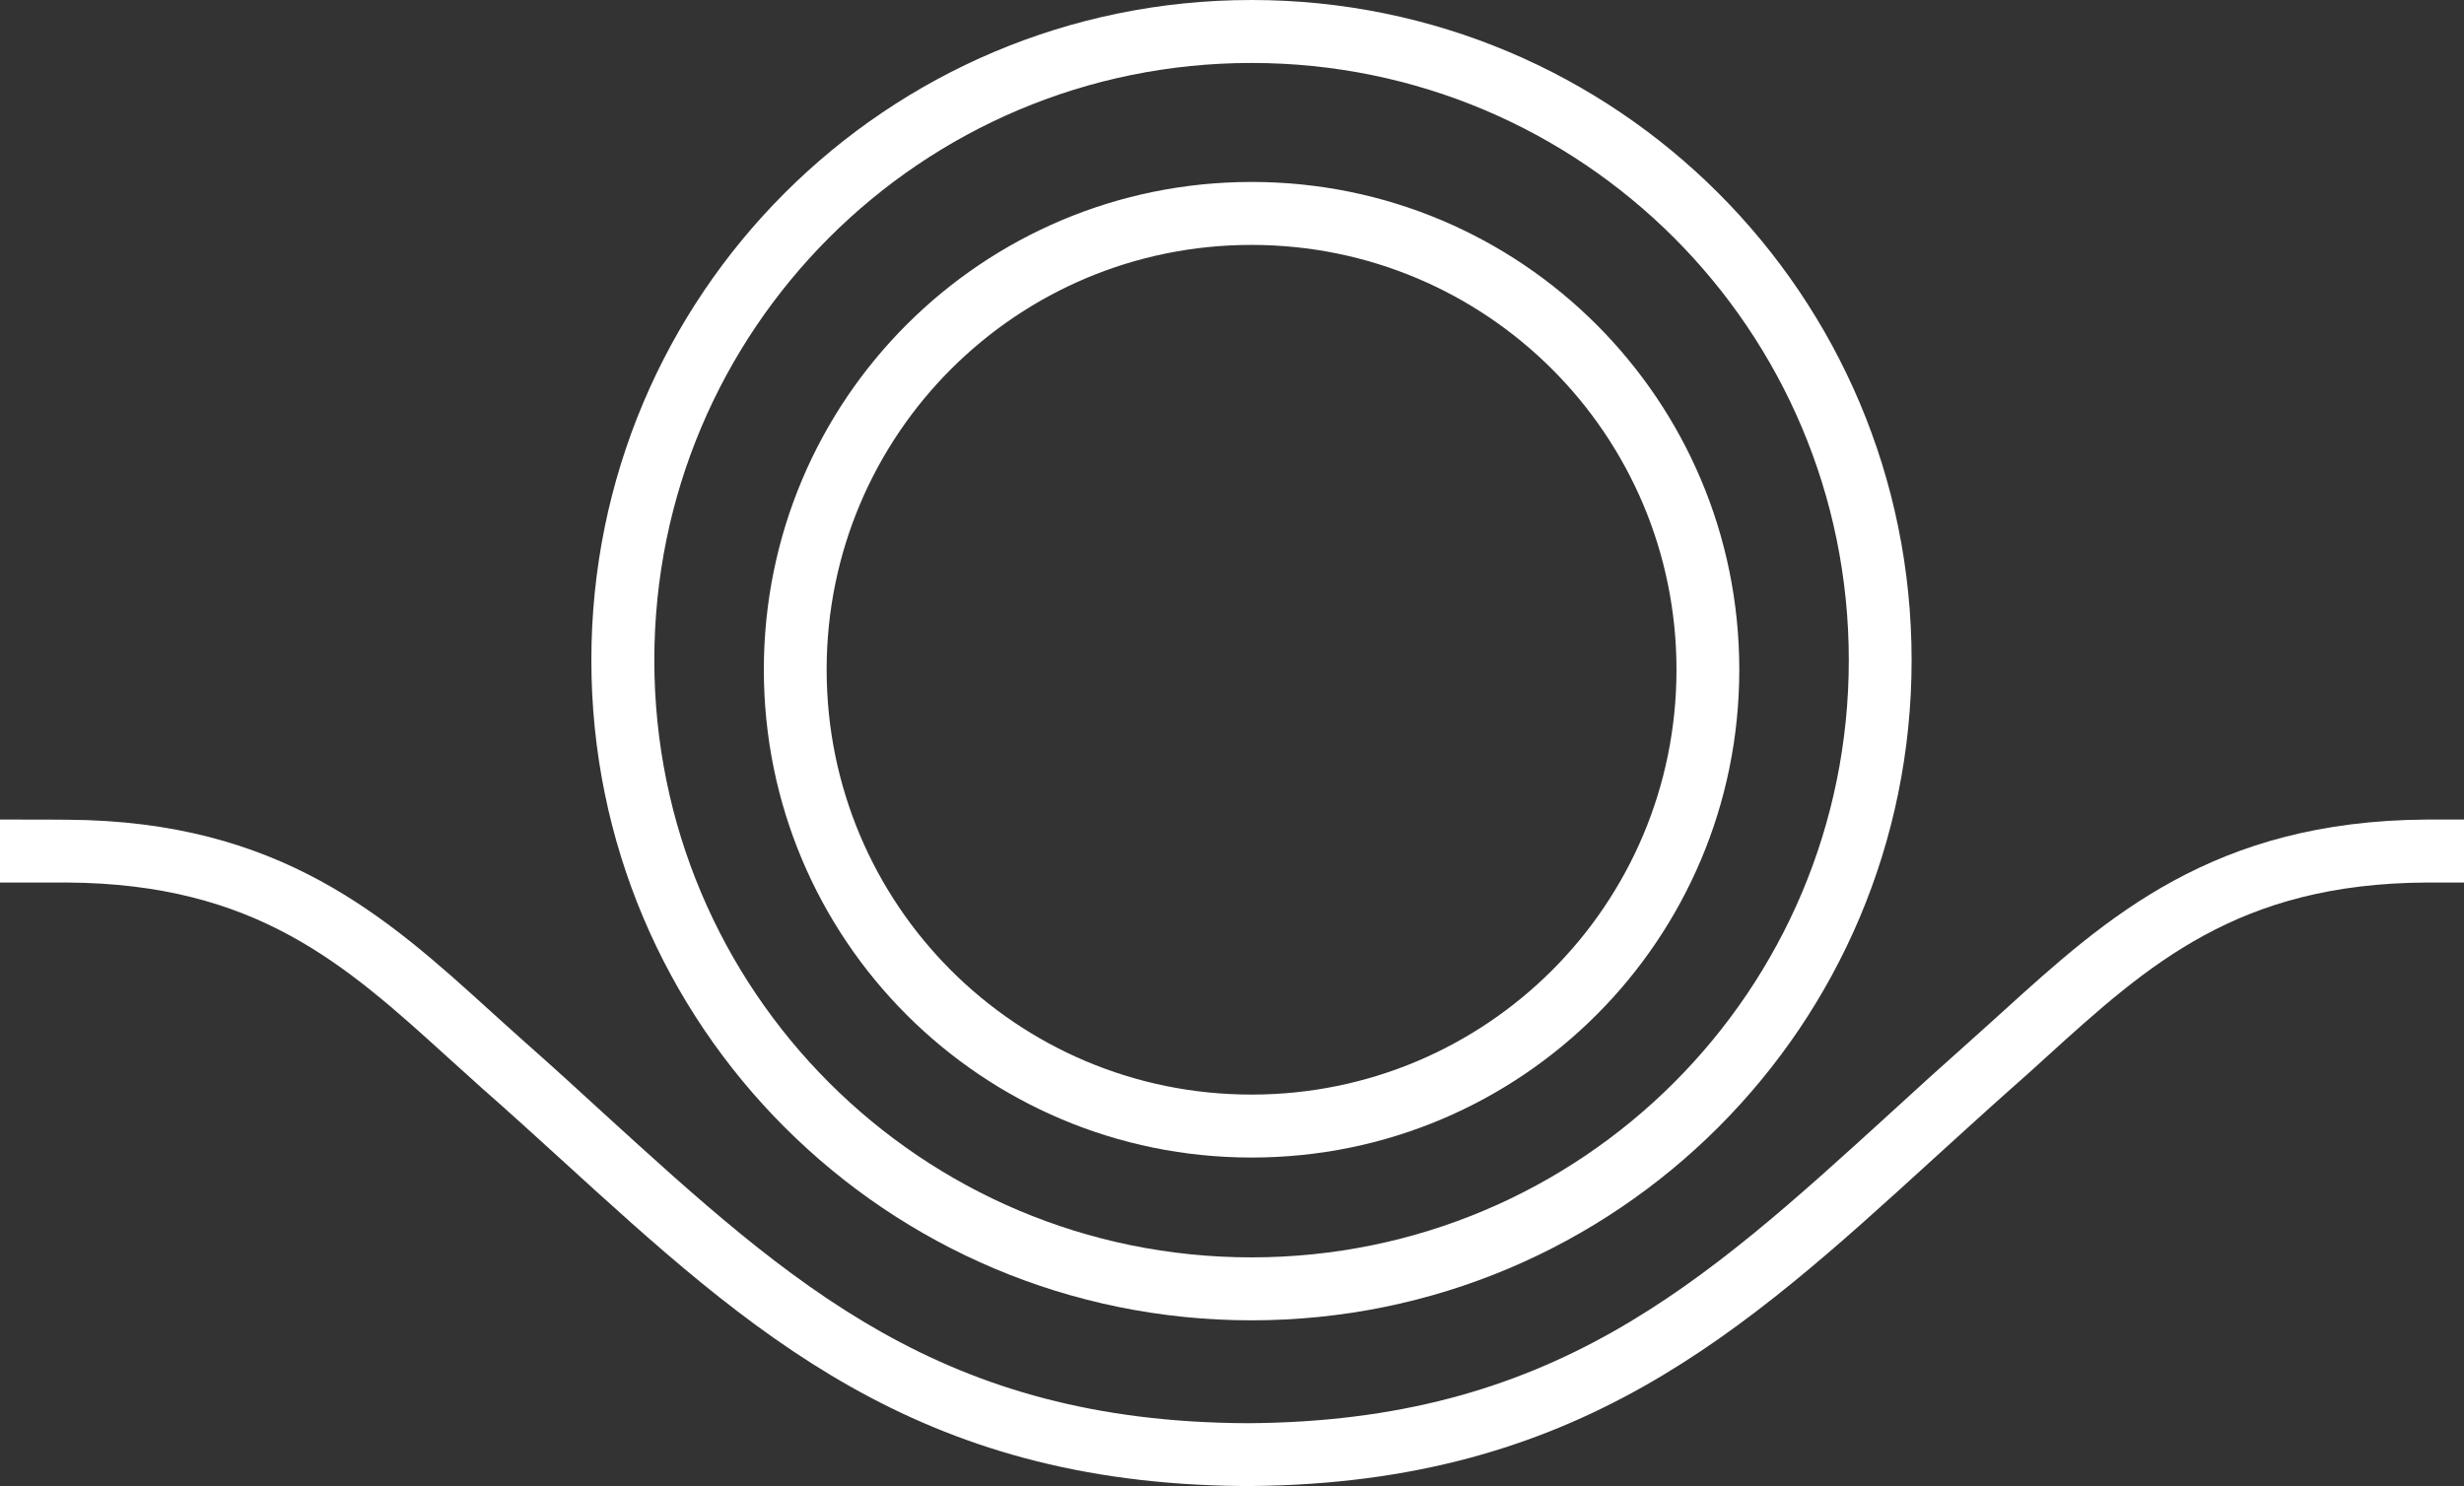<svg version="1.2" xmlns="http://www.w3.org/2000/svg" viewBox="0 0 1530 923" width="1530" height="923">
	<rect x="0" y="0" width="1530" height="923" fill="#333333" stroke="none"/>
	<title>DBV_Technologies_logo-svg</title>
	<style>
		.s0 { fill: #ffffff } 
	</style>
	<g id="Layer">
		<path id="Layer" fill-rule="evenodd" class="s0" d="m777.1 820c-226.7 0-409.9-183.3-409.9-410 0-226.7 183.2-410 409.9-410 226.7 0 409.9 183.3 409.9 410 0 226.7-183.2 410-409.9 410zm370.9-410c0-205.1-165.8-370.9-370.9-370.9-205.1 0-370.8 165.8-370.8 370.9 0 205.1 165.7 370.9 370.8 370.9 205.1 0 370.9-165.8 370.9-370.9zm-370.8 308.9c-167.5 0-302.9-135.4-302.9-303 0-167.5 135.4-302.9 302.9-302.9 167.4 0 302.8 135.4 302.8 302.9 0 167.6-135.4 303-302.8 303zm263.8-303c0-145.9-118-263.8-263.9-263.8-145.9 0-263.8 117.9-263.8 263.8 0 146 117.9 263.9 263.8 263.9 145.9 0 263.9-117.9 263.9-263.9z"/>
		<path id="Layer" class="s0" d="m1530 509v39.1h-23c-117.5 0.6-172.9 50.8-236.8 108.8-7.1 6.5-14.2 12.9-21.5 19.3-16.8 14.9-32.9 29.7-48.7 44-118.1 107.7-220.3 200.8-422.7 202.7v0.1h-6.1v-0.1c-202.3-1.8-304.5-94.9-422.5-202.6-15.9-14.4-32-29.2-48.9-44q-10.8-9.7-21.4-19.3c-64-58.1-119.3-108.2-236.8-108.9-7.6 0-18.1 0-28.8 0h-12.8v-39.1h12.8c10.7 0 21.3 0 29 0.1 132.5 0.7 198.8 60.8 262.9 119 6.9 6.2 13.9 12.6 21 18.9 17 15 33.3 29.9 49.2 44.5 117.3 106.9 210.1 191.5 399.4 192.4 189.2-0.9 282.1-85.6 399.4-192.5 15.9-14.6 32.2-29.4 49.1-44.4 7.1-6.3 14.1-12.7 21.1-19 64.1-58.1 130.3-118.2 262.9-119 6.2 0 14.6 0 23.2 0z"/>
	</g>
</svg>